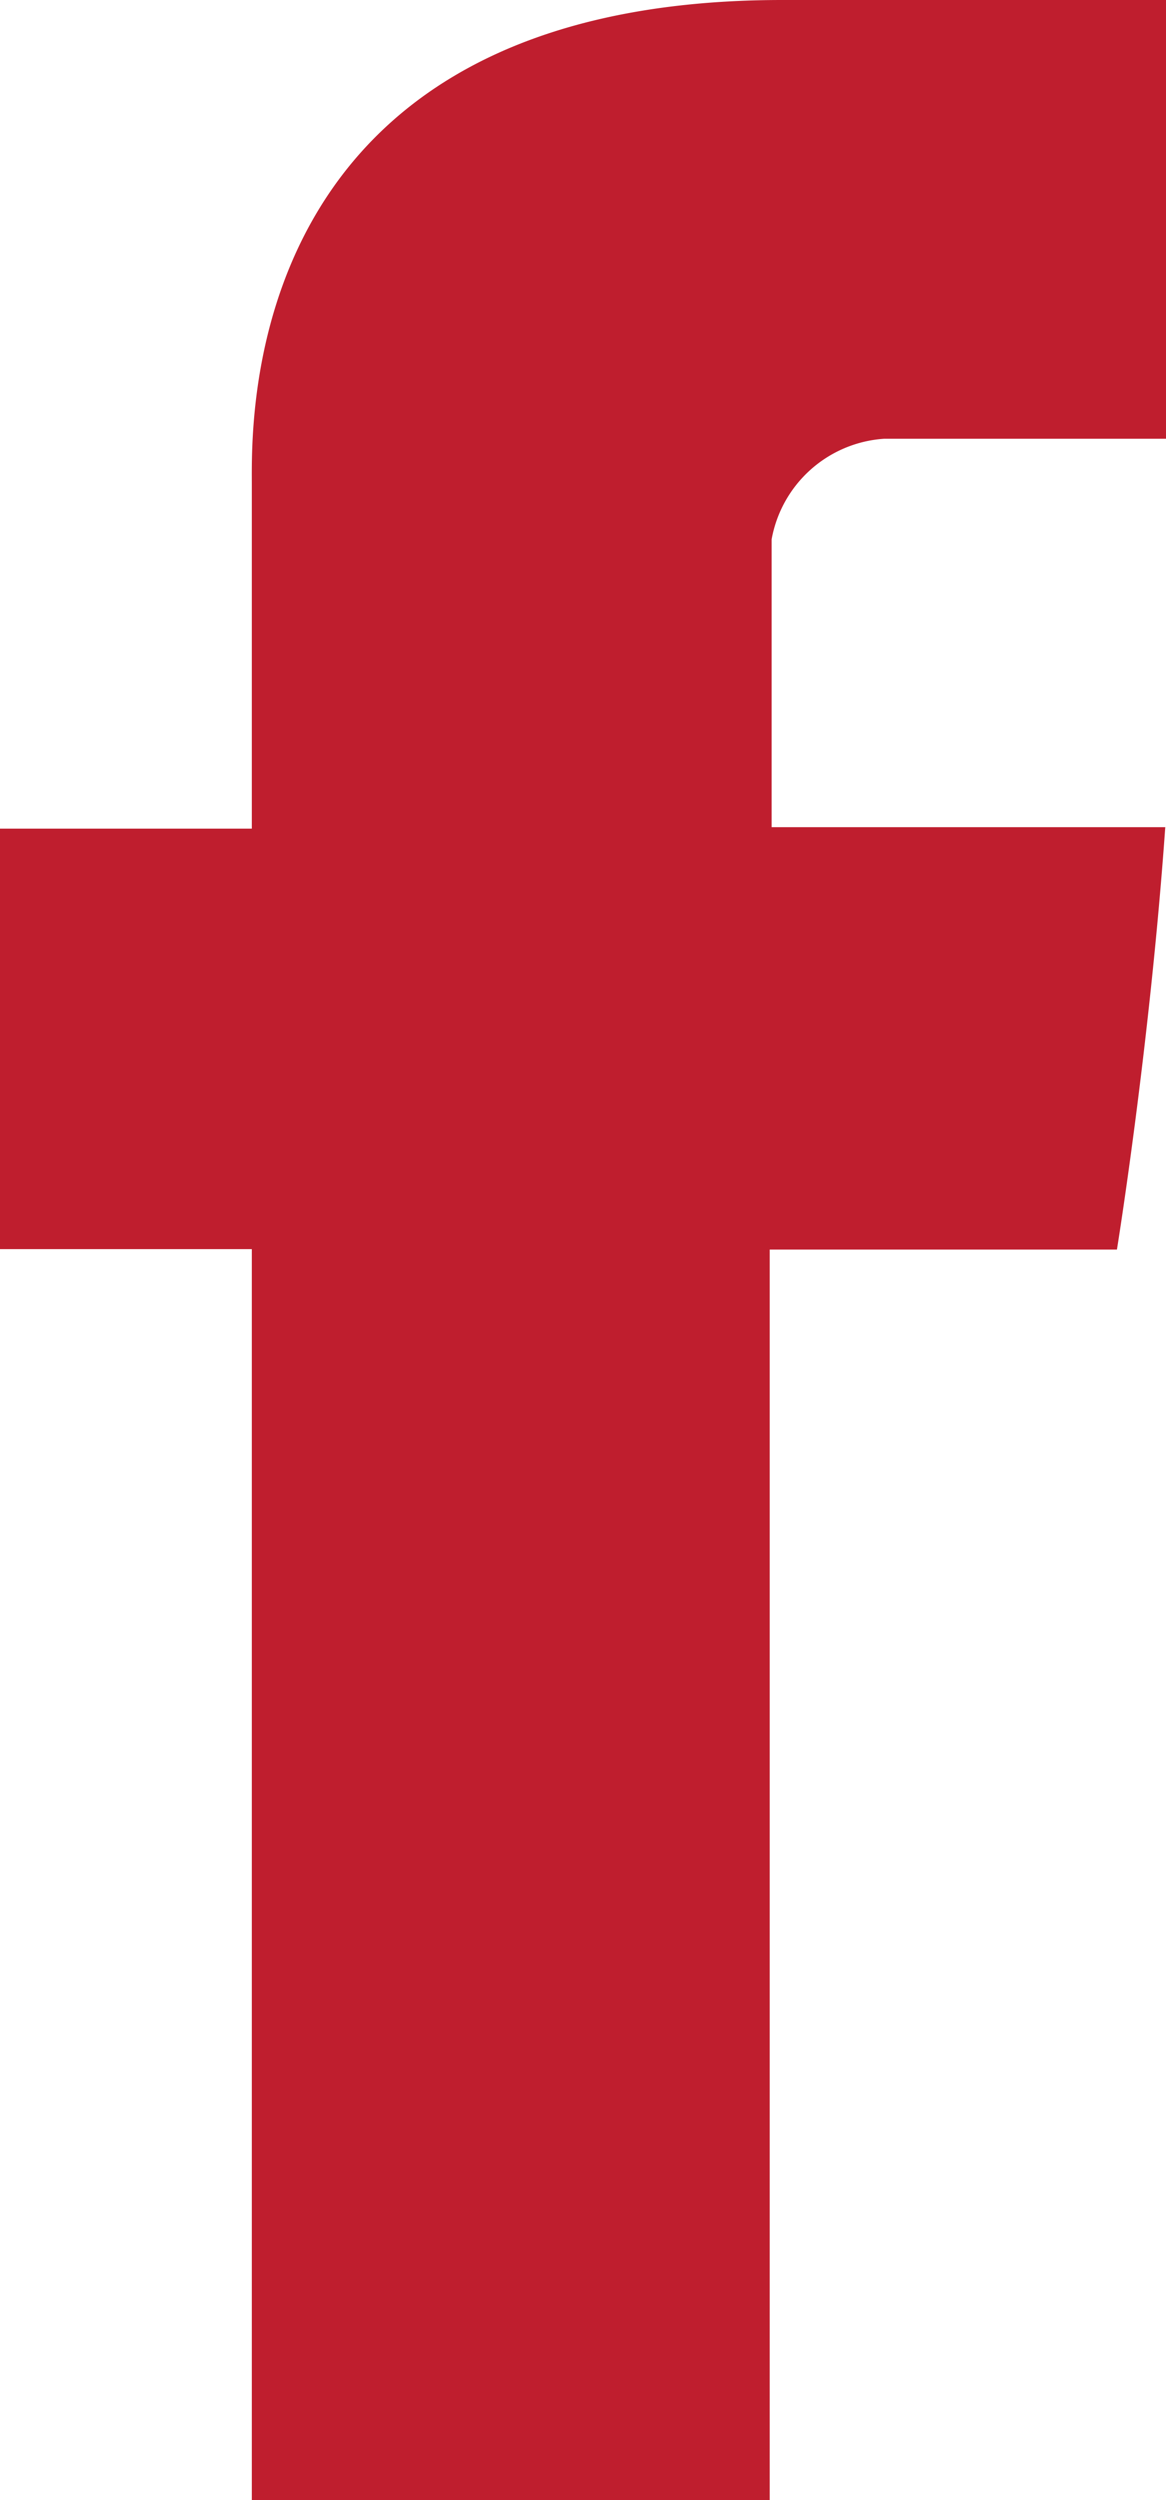 <svg xmlns="http://www.w3.org/2000/svg" width="12.761" height="27.35" viewBox="0 0 12.761 27.35">
  <path id="Facebook" d="M2.756,5.3V9.065H0v4.6H2.756V27.35H8.424V13.67h3.8s.358-2.206.529-4.621H8.445V5.9A1.342,1.342,0,0,1,9.674,4.8h3.088V0h-4.2C2.617,0,2.756,4.61,2.756,5.3Z" fill="#bf1e2e"/>
</svg>
